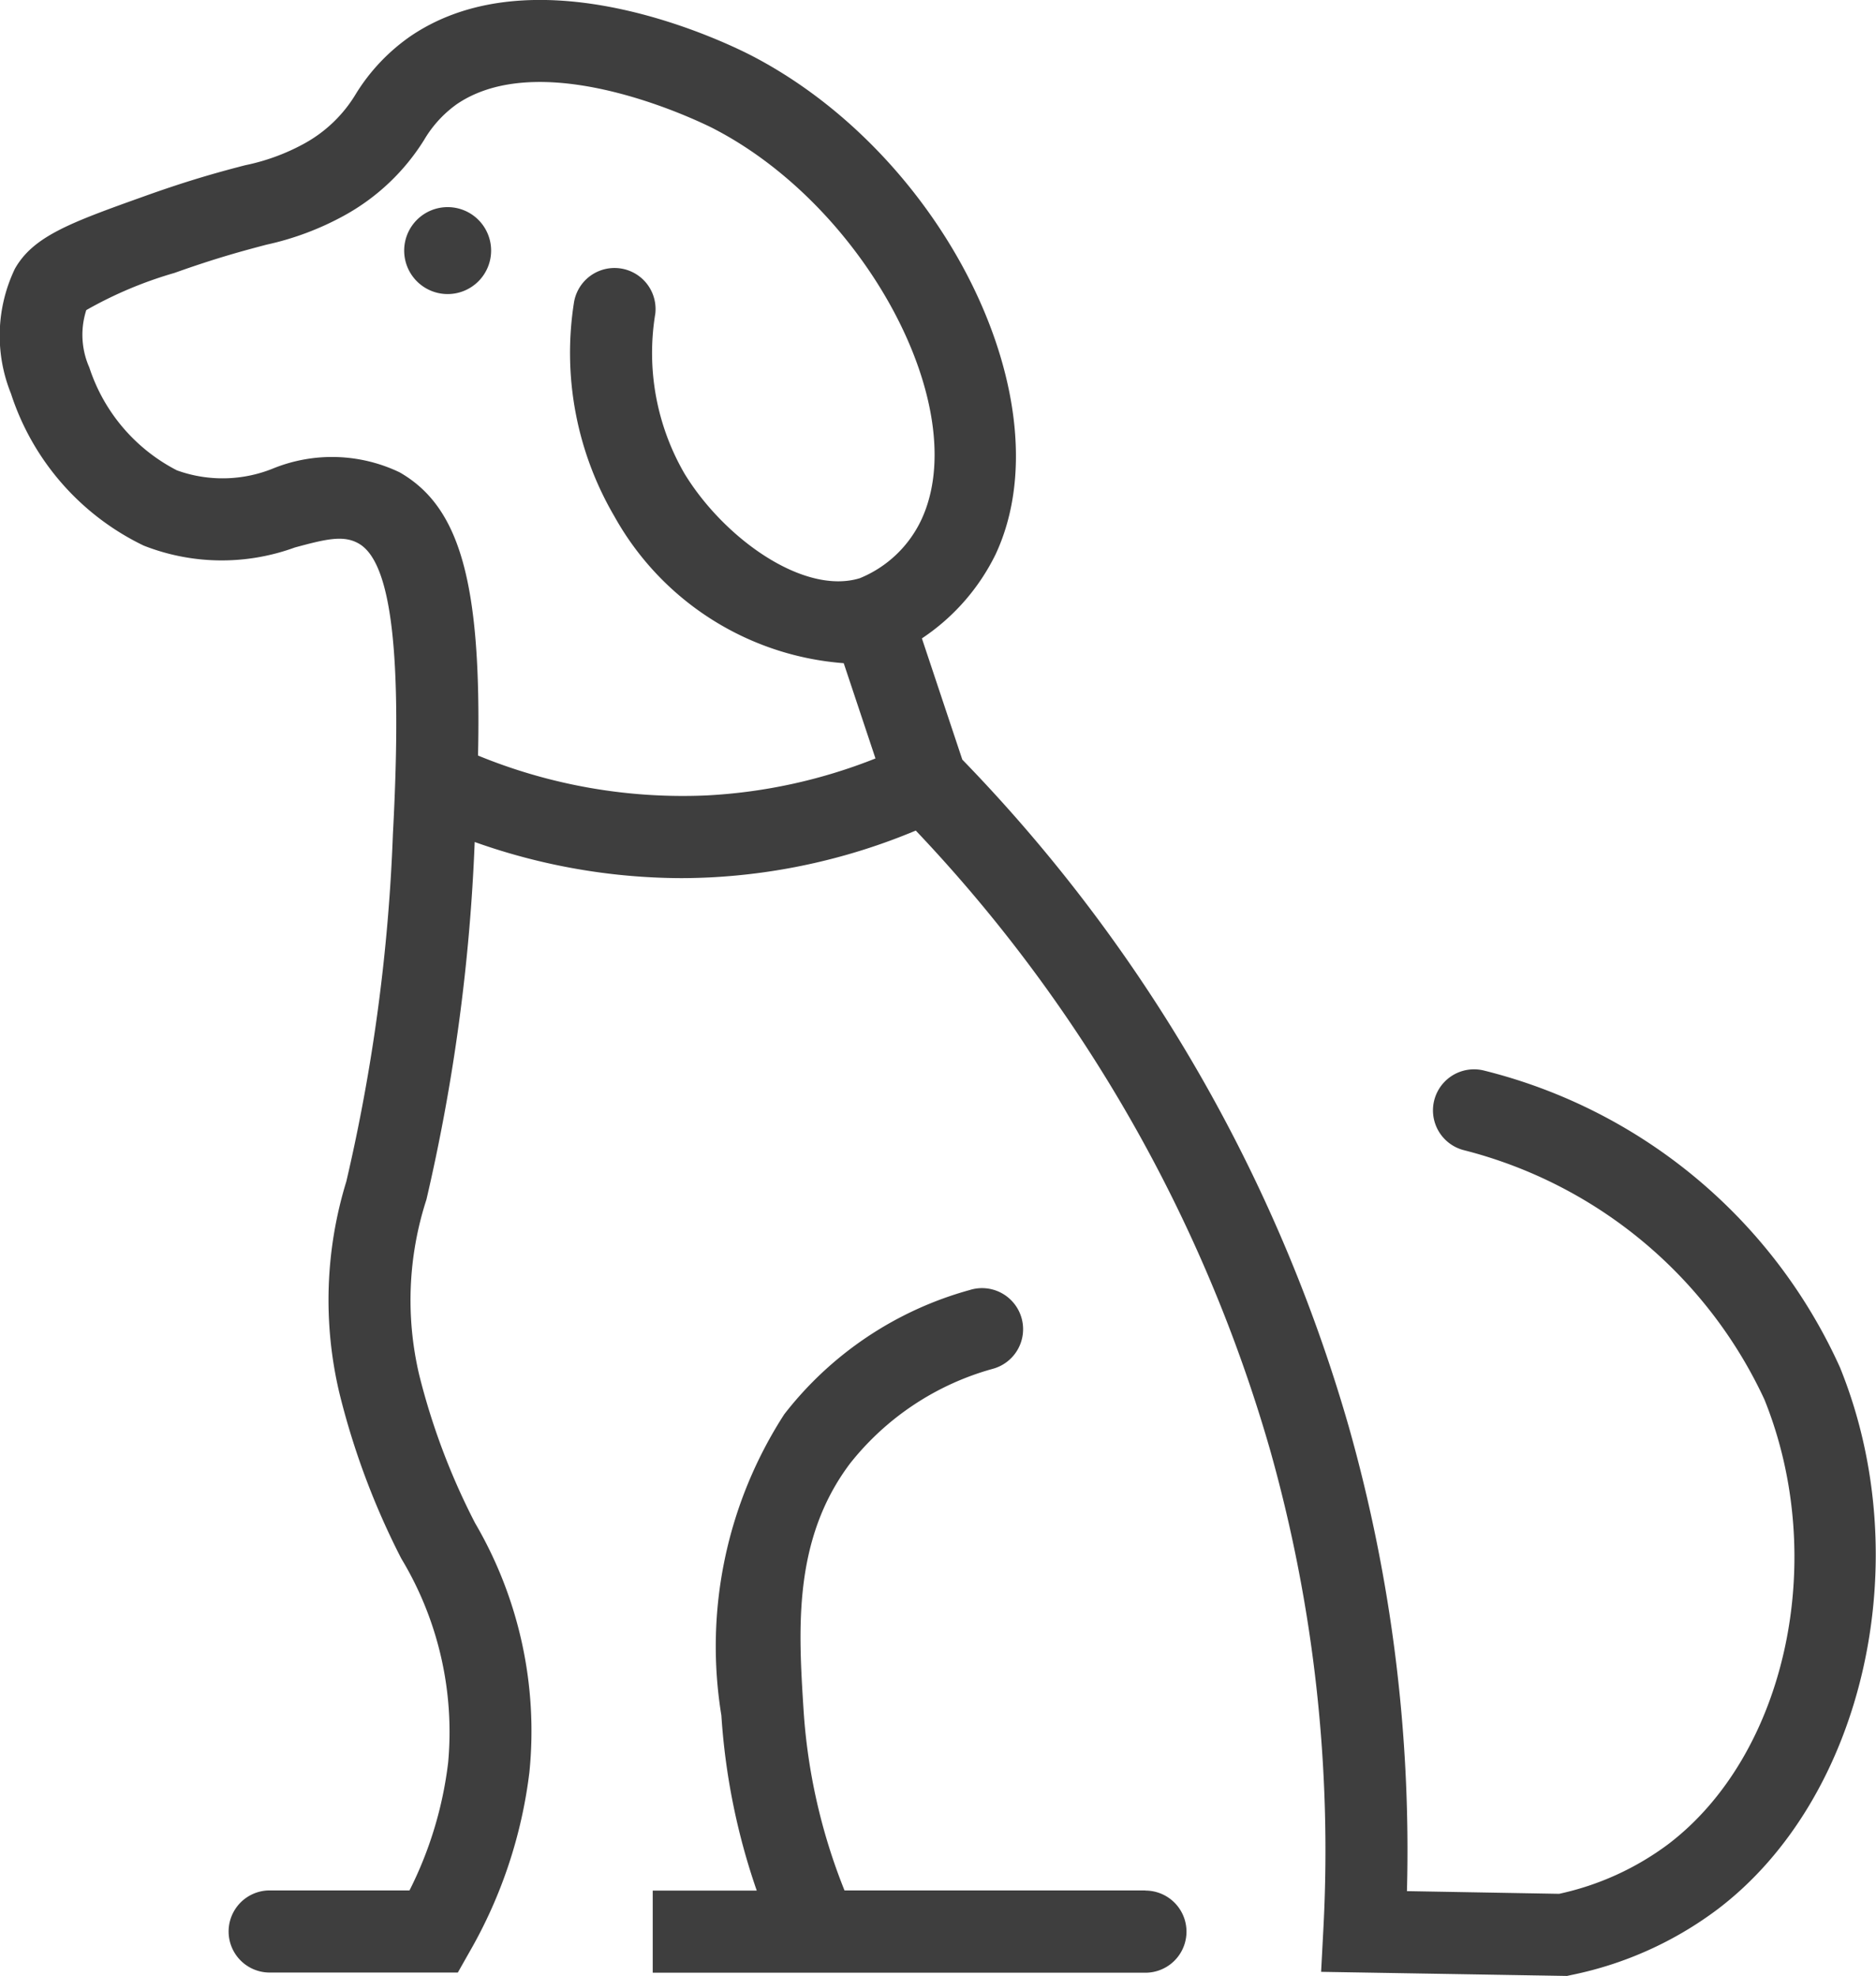 <svg xmlns="http://www.w3.org/2000/svg" xmlns:xlink="http://www.w3.org/1999/xlink" width="34.268" height="36.09" viewBox="0 0 34.268 36.09"><defs><clipPath id="a"><rect width="34.268" height="36.09" transform="translate(0 0)" fill="#3e3e3e"/></clipPath></defs><g transform="translate(-0.134 0)"><g transform="translate(0.134)" clip-path="url(#a)"><path d="M33.621,25a9.7,9.7,0,0,0-6.515-5.447.75.75,0,0,0-.361,1.456,8.314,8.314,0,0,1,5.485,4.553c1.176,2.914.4,6.482-1.758,8.122a5.147,5.147,0,0,1-1.992.906L25.7,34.541a28.425,28.425,0,0,0-1.058-8.467,28.968,28.968,0,0,0-7.064-12.2l-.738-2.214a3.905,3.905,0,0,0,1.348-1.539c1.285-2.757-.92-7.264-4.45-9.1C13.352.821,9.849-.926,7.506.656a3.546,3.546,0,0,0-1,1.05,2.5,2.5,0,0,1-.955.92,3.851,3.851,0,0,1-1.077.393c-.406.106-.963.253-1.8.552C1.3,4.062.612,4.308.272,4.909A2.826,2.826,0,0,0,.2,7.188,4.685,4.685,0,0,0,2.624,9.965,3.893,3.893,0,0,0,5.385,10c.578-.157.892-.23,1.168-.072.6.342.8,2.029.624,5.309a33.3,33.3,0,0,1-.851,6.343A7.364,7.364,0,0,0,6.2,25.446a13.852,13.852,0,0,0,1.13,3.02,6.133,6.133,0,0,1,.856,3.727,7.022,7.022,0,0,1-.706,2.335H4.926a.75.75,0,0,0,0,1.5H8.363l.215-.38a8.667,8.667,0,0,0,1.093-3.285,7.521,7.521,0,0,0-.992-4.543,12.431,12.431,0,0,1-1.022-2.709,5.952,5.952,0,0,1,.132-3.2,34.726,34.726,0,0,0,.882-6.532,11.341,11.341,0,0,0,3.767.66c.175,0,.349-.005.523-.013a11.175,11.175,0,0,0,3.767-.856A27.432,27.432,0,0,1,23.2,26.482a26.97,26.97,0,0,1,.973,8.757l-.041.776,4.492.075.083-.018a6.653,6.653,0,0,0,2.668-1.2c2.674-2.029,3.659-6.368,2.242-9.879M12.89,14.529A9.845,9.845,0,0,1,8.732,13.8C8.8,10.618,8.392,9.253,7.3,8.627a2.861,2.861,0,0,0-2.3-.075,2.457,2.457,0,0,1-1.768.039,3.244,3.244,0,0,1-1.6-1.878,1.473,1.473,0,0,1-.056-1.049,7.393,7.393,0,0,1,1.611-.679c.781-.279,1.28-.41,1.681-.516A5.282,5.282,0,0,0,6.3,3.93,3.972,3.972,0,0,0,7.748,2.554a2.12,2.12,0,0,1,.6-.654c1.651-1.116,4.674.44,4.7.456,2.781,1.445,4.726,5.113,3.783,7.135a2.132,2.132,0,0,1-1.126,1.07c-1.029.314-2.484-.734-3.2-1.908a4.394,4.394,0,0,1-.535-2.923.75.75,0,0,0-1.484-.214,5.907,5.907,0,0,0,.738,3.917,5.246,5.246,0,0,0,4.188,2.68l.58,1.74a9.694,9.694,0,0,1-3.1.676" fill="#3e3e3e"/><path d="M20.926,34.528h-5.5a10.673,10.673,0,0,1-.748-3.3c-.092-1.456-.2-3.106.851-4.5A5.032,5.032,0,0,1,18.139,25a.75.75,0,1,0-.426-1.438,6.457,6.457,0,0,0-3.387,2.269,7.809,7.809,0,0,0-1.149,5.5,12.138,12.138,0,0,0,.646,3.2h-1.9v1.5h9a.75.75,0,1,0,0-1.5" fill="#3e3e3e"/><path d="M8.177,3.783a.794.794,0,1,0,.794.794.794.794,0,0,0-.794-.794" fill="#3e3e3e"/></g></g></svg>